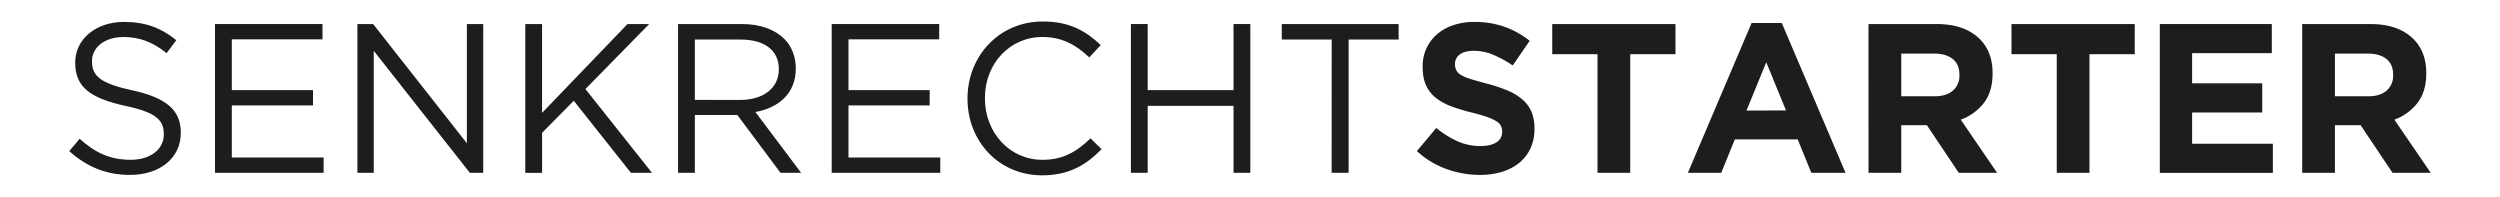 <svg id="Ebene_1" data-name="Ebene 1" xmlns="http://www.w3.org/2000/svg" viewBox="0 0 2000 157.47"><defs><style>.cls-1{fill:#1d1d1b;}</style></defs><path class="cls-1" d="M55.4,120.89,63.73,111c12.41,11.22,24.31,16.83,40.8,16.83,16,0,26.52-8.5,26.52-20.23v-.34c0-11.05-6-17.34-30.94-22.61-27.37-6-39.95-14.79-39.95-34.34V50c0-18.7,16.49-32.47,39.1-32.47,17.34,0,29.75,4.93,41.82,14.62l-7.82,10.37c-11-9-22.1-12.92-34.34-12.92-15.47,0-25.33,8.5-25.33,19.21v.34c0,11.22,6.12,17.51,32.3,23.12,26.52,5.78,38.76,15.47,38.76,33.66v.34c0,20.4-17,33.66-40.63,33.66C85.15,139.93,69.68,133.64,55.4,120.89Z"/><path class="cls-1" d="M172,19.23h86V31.47H185.45V72.1h64.94V84.34H185.45V126h73.44v12.24H172Z"/><path class="cls-1" d="M285.92,19.23H298.5l75,95.37V19.23h13.09v119H375.85L299,40.65v97.58H285.92Z"/><path class="cls-1" d="M420.22,19.23h13.43V90.29L502,19.23h17.34l-51,52,53.21,67H504.71L459,80.6l-25.33,25.67v32H420.22Z"/><path class="cls-1" d="M542.45,19.23h51.17c14.62,0,26.35,4.42,33.83,11.9,5.78,5.78,9.18,14.11,9.18,23.46v.34c0,19.72-13.6,31.28-32.3,34.68l36.55,48.62H624.39L589.88,92h-34v46.24H542.45Zm50,60.69c17.85,0,30.6-9.18,30.6-24.48V55.1c0-14.62-11.22-23.46-30.43-23.46H555.88V79.92Z"/><path class="cls-1" d="M665.36,19.23h86V31.47H678.79V72.1h64.94V84.34H678.79V126h73.44v12.24H665.36Z"/><path class="cls-1" d="M774,79.07v-.34c0-33.66,25.16-61.54,60.18-61.54,21.59,0,34.51,7.65,46.41,18.87l-9.18,9.86c-10-9.52-21.25-16.32-37.4-16.32-26.35,0-46.07,21.42-46.07,48.79v.34c0,27.54,19.89,49.13,46.07,49.13,16.32,0,27-6.29,38.42-17.17l8.84,8.67c-12.41,12.58-26,20.91-47.6,20.91C799.32,140.27,774,113.24,774,79.07Z"/><path class="cls-1" d="M904.72,19.23h13.43V72.1h68.67V19.23h13.43v119H986.82V84.68H918.15v53.55H904.72Z"/><path class="cls-1" d="M1065.36,31.64h-39.94V19.23h93.49V31.64h-40V138.23h-13.6Z"/><path class="cls-1" d="M1184,139.93a79,79,0,0,1-26.69-4.67,70.77,70.77,0,0,1-23.8-14.37L1149,102.36a77.53,77.53,0,0,0,16.75,10.54,44.7,44.7,0,0,0,18.78,3.91q8.17,0,12.67-3a9.36,9.36,0,0,0,4.5-8.25v-.34a10.34,10.34,0,0,0-.93-4.5,9.58,9.58,0,0,0-3.58-3.66,38.24,38.24,0,0,0-7.33-3.4q-4.69-1.69-12.19-3.57a146.4,146.4,0,0,1-16.36-4.93,46.14,46.14,0,0,1-12.45-6.71,27.06,27.06,0,0,1-7.92-10q-2.82-5.94-2.82-14.79V53.4a34.57,34.57,0,0,1,3-14.7,33.63,33.63,0,0,1,8.53-11.31,38.36,38.36,0,0,1,13.11-7.31,52.68,52.68,0,0,1,16.8-2.55,71.34,71.34,0,0,1,24.06,3.91,69.73,69.73,0,0,1,20.14,11.22l-13.6,19.72a86.56,86.56,0,0,0-15.64-8.58,39.91,39.91,0,0,0-15.3-3.15q-7.65,0-11.47,3A9,9,0,0,0,1164,51v.34a10.71,10.71,0,0,0,1.11,5,10,10,0,0,0,4,3.82,37.33,37.33,0,0,0,7.92,3.23q5,1.53,12.7,3.57a122.47,122.47,0,0,1,16.11,5.36,44.72,44.72,0,0,1,11.93,7.14,27.25,27.25,0,0,1,7.33,9.77,33.14,33.14,0,0,1,2.47,13.43V103a37,37,0,0,1-3.2,15.73,32.41,32.41,0,0,1-9,11.56,40.28,40.28,0,0,1-13.7,7.14A59.69,59.69,0,0,1,1184,139.93Z"/><path class="cls-1" d="M1278,43.37h-36.21V19.23h98.6V43.37h-36.21v94.86H1278Z"/><path class="cls-1" d="M1401.28,18.38h24.14l51,119.85h-27.37l-10.88-26.69h-50.32L1377,138.23h-26.69Zm27.54,70L1413,49.83,1397.2,88.42Z"/><path class="cls-1" d="M1494.78,19.23h54.4q22.6,0,34.68,12.07,10.2,10.2,10.2,27.2v.34q0,14.46-7,23.55a40.94,40.94,0,0,1-18.45,13.34l29.07,42.5H1567l-25.5-38.08H1521v38.08h-26.18Zm52.7,57.8q9.69,0,14.88-4.59a15.56,15.56,0,0,0,5.18-12.24v-.34q0-8.49-5.44-12.75T1547,42.86h-26V77Z"/><path class="cls-1" d="M1645.4,43.37h-36.21V19.23h98.6V43.37h-36.21v94.86H1645.4Z"/><path class="cls-1" d="M1727.85,19.23h89.59V42.52h-63.75V66.66h56.1V90h-56.1v25h64.6v23.29h-90.44Z"/><path class="cls-1" d="M1841.75,19.23h54.4q22.61,0,34.68,12.07Q1941,41.5,1941,58.5v.34q0,14.46-7.06,23.55a40.85,40.85,0,0,1-18.44,13.34l29.07,42.5H1914l-25.5-38.08h-20.57v38.08h-26.18Zm52.7,57.8q9.69,0,14.87-4.59a15.53,15.53,0,0,0,5.19-12.24v-.34q0-8.49-5.44-12.75t-15.13-4.25h-26V77Z"/></svg>
